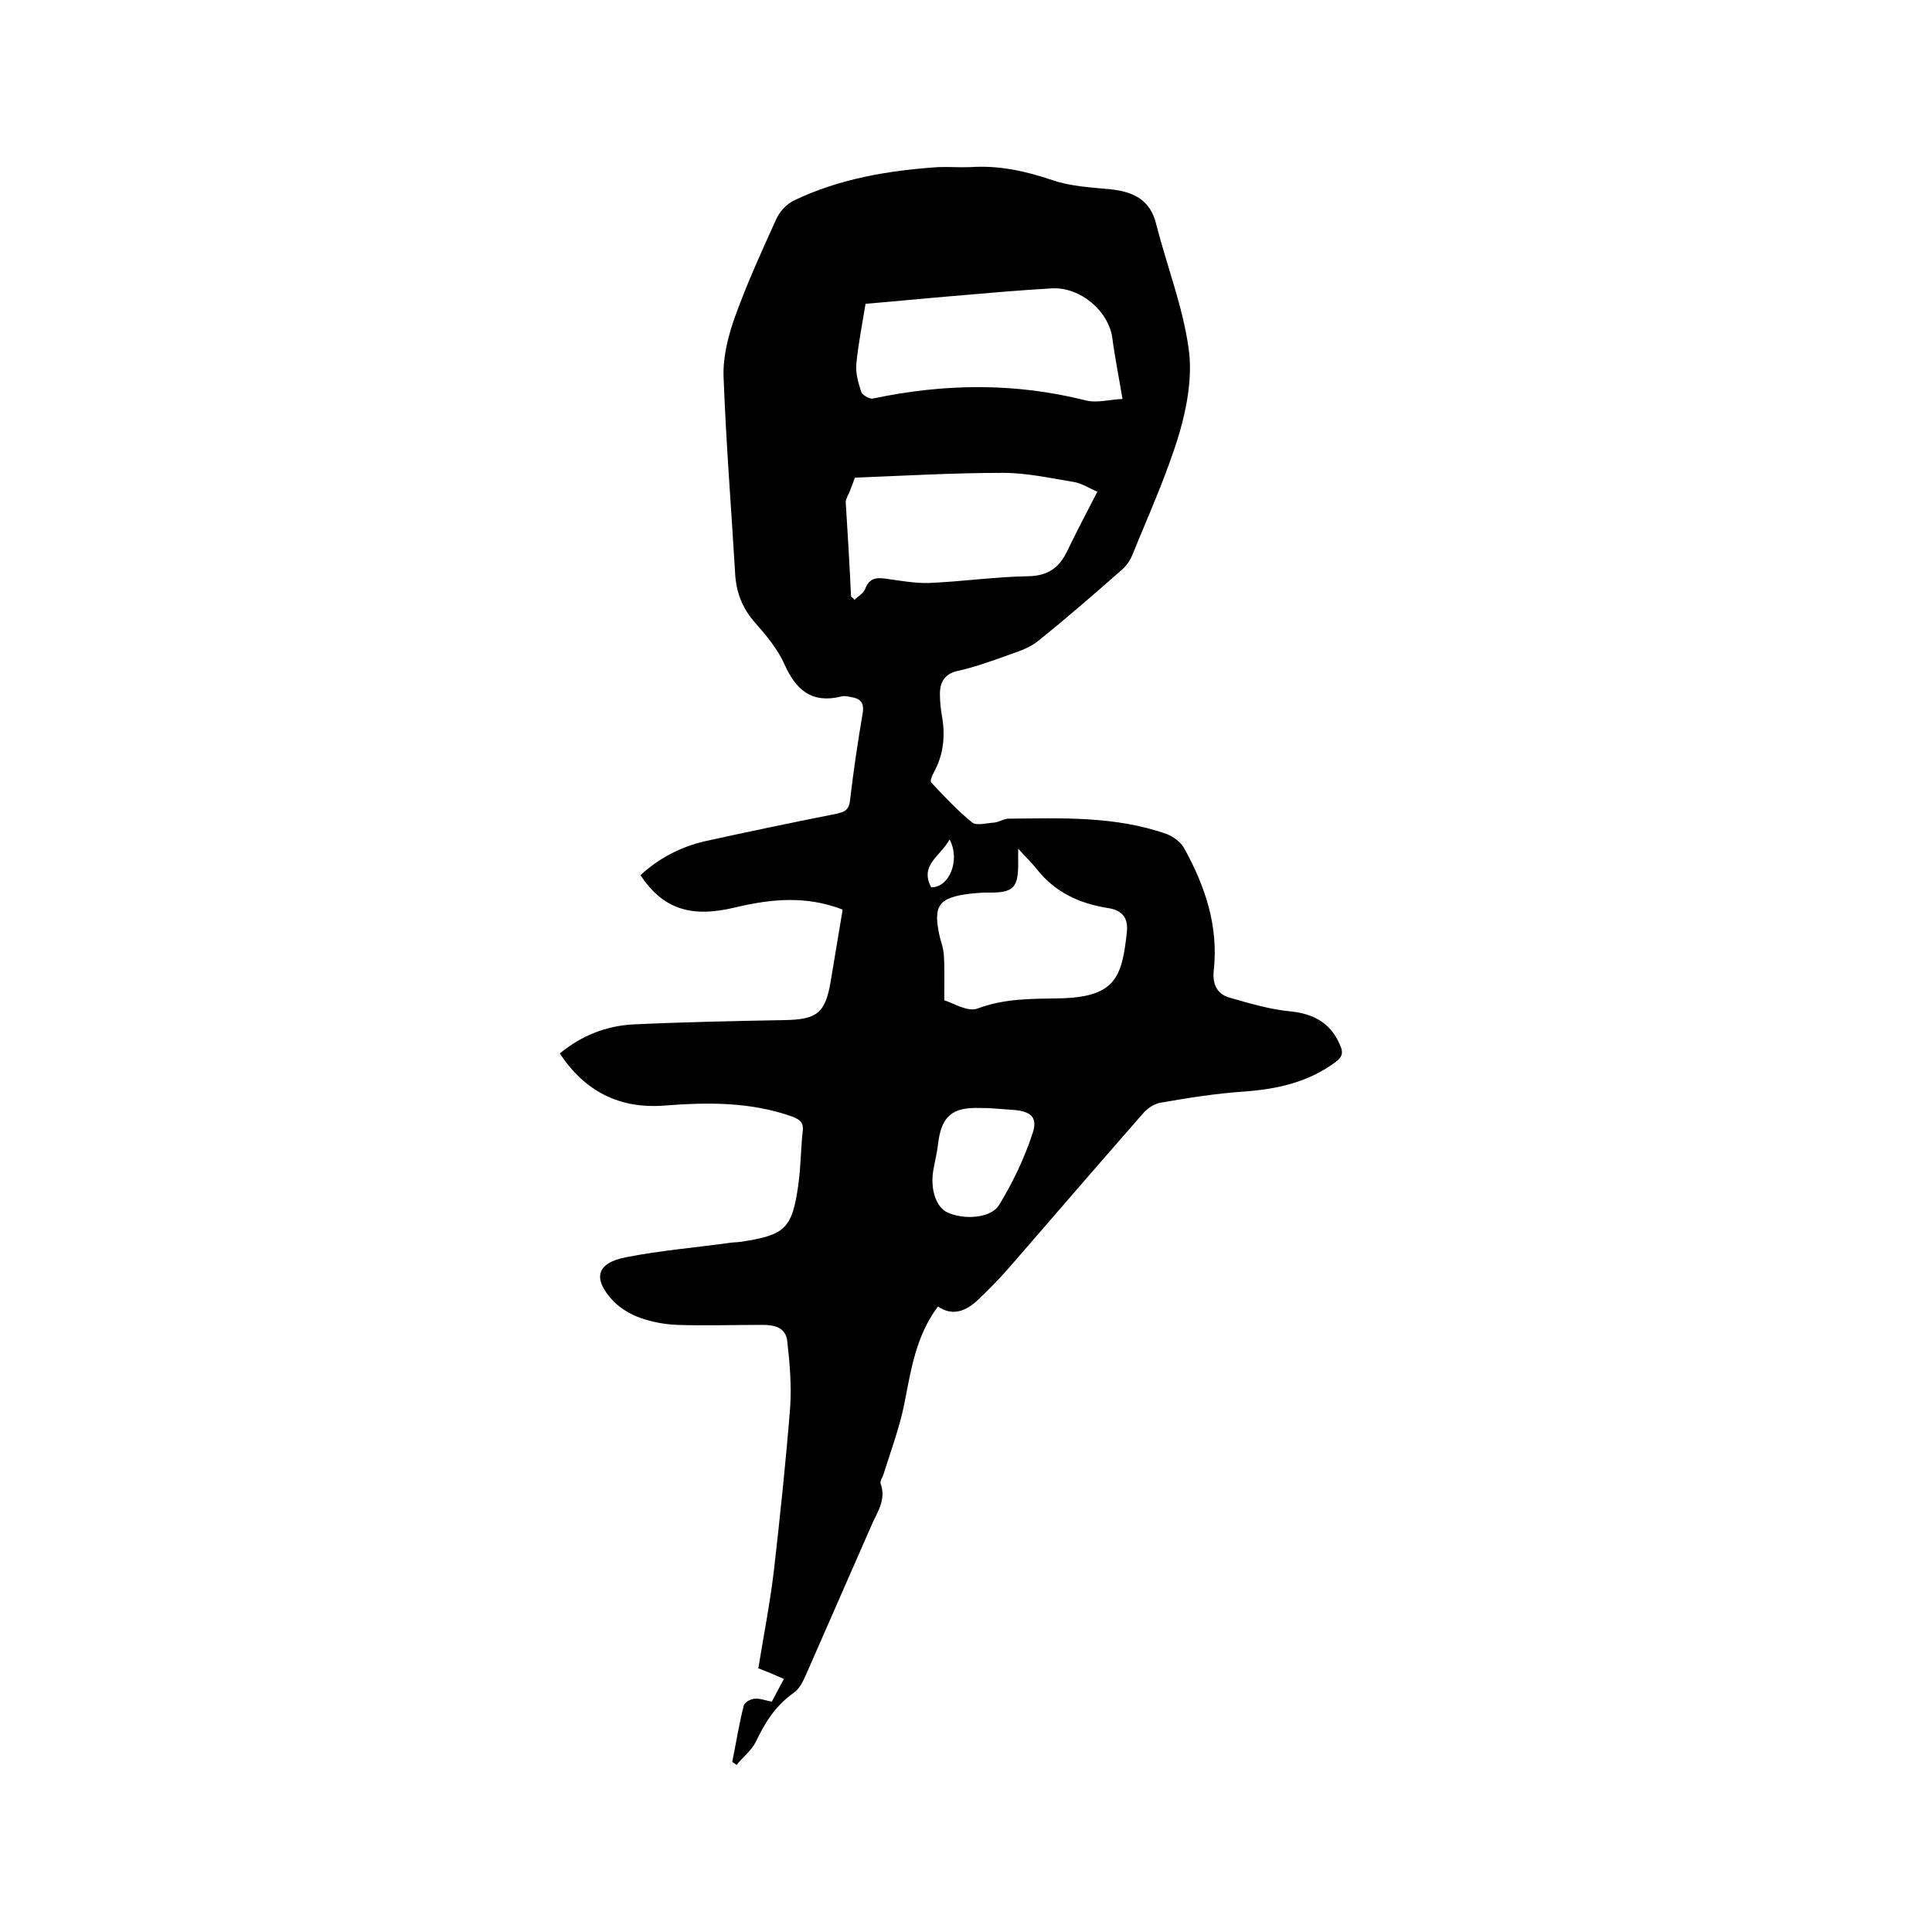<svg enable-background="new 0 0 400 400" viewBox="0 0 400 400" xmlns="http://www.w3.org/2000/svg"><path d="m174.4 188.3c-7.5-2.9-14.8-2.2-22.3-.4-9.2 2.2-14.9.2-19.5-6.7 3.8-3.5 8.2-5.8 13.2-7 9.1-2 18.2-3.9 27.3-5.7 1.8-.4 2.7-.8 2.9-2.9.7-6 1.6-12 2.6-17.9.4-2.4-.6-3.1-2.5-3.4-.6-.1-1.3-.3-1.9-.1-6.1 1.5-9.4-1.3-11.8-6.7-1.4-3.1-3.7-5.9-6-8.5-2.7-3-4-6.4-4.2-10.3-.8-13.6-1.9-27.2-2.4-40.9-.1-4.1 1-8.4 2.4-12.3 2.5-6.9 5.5-13.5 8.5-20.1.7-1.6 2.2-3.2 3.7-3.9 9.4-4.5 19.5-6.2 29.8-6.9 2.2-.1 4.5.1 6.7 0 5.9-.4 11.4.8 17 2.7 3.8 1.3 8 1.5 12.1 1.9 4.7.5 8.2 2.2 9.4 7.3 2.2 8.6 5.5 17 6.7 25.7.8 5.6-.3 11.9-1.9 17.4-2.6 8.7-6.4 17-9.8 25.4-.5 1.2-1.4 2.4-2.4 3.2-5.7 5-11.3 9.9-17.2 14.6-2 1.6-4.7 2.3-7.1 3.2-3.1 1.1-6.2 2.2-9.4 2.9-2.7.6-3.7 2.3-3.7 4.8 0 1.7.2 3.4.5 5 .6 3.9.2 7.6-1.7 11.1-.4.7-.9 1.9-.6 2.2 2.7 2.9 5.4 5.8 8.5 8.3.9.7 3 .1 4.6 0 .9-.1 1.8-.7 2.7-.8 11.1-.1 22.3-.6 33 3.2 1.3.5 2.8 1.6 3.5 2.8 4.4 7.9 7.2 16.2 6.2 25.4-.3 2.6.5 4.8 3.1 5.6 4.2 1.2 8.5 2.5 12.8 2.9 4.9.5 8.4 2.5 10.3 7.1.7 1.6.3 2.4-1 3.4-5.7 4.2-12.1 5.6-19 6.1-5.8.4-11.5 1.3-17.2 2.3-1.4.2-2.9 1.3-3.8 2.4-9.3 10.6-18.5 21.3-27.7 31.9-2 2.3-4.2 4.5-6.4 6.6-2.4 2.2-5.1 3.4-8.2 1.3-4.6 6.1-5.6 13.2-7 20.3-1 4.9-2.8 9.7-4.3 14.5-.2.6-.7 1.3-.6 1.8 1.3 3.5-.8 6.1-2 9-4.5 10.3-9 20.5-13.5 30.8-.6 1.3-1.3 2.8-2.5 3.6-3.7 2.6-5.9 6.1-7.8 10.1-.9 1.8-2.7 3.2-4 4.8-.3-.2-.6-.4-.9-.6.8-3.9 1.4-7.9 2.4-11.7.2-.7 1.5-1.4 2.3-1.4 1.1-.1 2.2.4 3.5.6.8-1.5 1.6-3 2.5-4.7-1.8-.8-3.5-1.5-5.3-2.2 1.1-6.7 2.4-13.4 3.2-20 1.3-11.4 2.5-22.7 3.4-34.1.3-4.5-.1-9.1-.6-13.6-.3-2.9-2.7-3.4-5.2-3.4-5.9 0-11.8.2-17.7 0-2.5-.1-5.1-.6-7.4-1.4-2-.7-4.1-1.9-5.6-3.4-4.5-4.7-3.7-8 2.5-9.2 7.1-1.4 14.4-2 21.6-3 .7-.1 1.5-.1 2.2-.2 9.2-1.4 10.6-2.7 11.9-11.9.5-3.7.5-7.4.9-11.1.2-1.8-.7-2.3-2.1-2.9-8.7-3.1-17.6-3-26.6-2.3-9.2.7-16.4-2.9-21.6-10.8 4.5-3.7 9.6-5.7 15.1-6 10.5-.5 20.9-.7 31.4-.9 6.8-.1 8.5-1.5 9.6-8.1.8-4.8 1.6-9.6 2.4-14.4.1.3 0 .1 0-.4zm4.8-125.4c-.7 4.3-1.5 8.3-1.9 12.4-.2 1.9.4 4 1 5.8.2.7 1.8 1.6 2.5 1.4 14.7-3.1 29.3-3.3 44 .4 2.3.6 5-.2 7.6-.3-.8-4.8-1.6-8.7-2.1-12.6-.8-5.7-6.7-10.6-12.5-10.3-6.9.4-13.7 1-20.6 1.6-6 .5-12 1.1-18 1.6zm-3 60.6c.2.2.5.4.7.7.7-.7 1.8-1.3 2.2-2.2.8-2.2 2.2-2.5 4.2-2.2 3 .4 6.1 1 9.1.9 6.9-.3 13.7-1.3 20.6-1.4 4-.1 6.3-1.8 7.9-5.1 2-4.1 4.1-8.2 6.3-12.4-1.5-.6-3.1-1.7-4.8-2-4.9-.8-9.8-1.9-14.7-1.9-10.4 0-20.7.6-30.7 1-.3.8-.7 1.9-1.1 2.9-.3.7-.8 1.5-.8 2.2.4 6.4.8 12.9 1.1 19.5zm19.3 83.6c1.7.5 4.9 2.5 6.9 1.7 5.6-2.1 11.2-2 16.8-2.1 11.7-.2 13.1-4.3 14.1-13.7.3-2.7-.7-4.5-3.9-5-5.8-.9-10.9-3.2-14.7-8-1-1.3-2.2-2.4-3.9-4.3v2.5c.1 5.7-.9 6.7-6.5 6.6-1.1 0-2.1.1-3.2.2-6.9.8-8 2.5-6.5 9.1.3 1.1.7 2.3.8 3.4.2 2.8.1 5.6.1 9.6zm10.3 22.4c-1-.1-1.9-.1-2.9-.1-5.8-.2-8 1.7-8.7 7.5-.2 1.9-.7 3.7-1 5.6-.6 3.7.6 7.4 2.9 8.5 3.4 1.6 9.1 1.3 10.8-1.6 2.8-4.6 5.2-9.6 6.9-14.8 1.1-3.3-.4-4.5-3.9-4.8-1.3-.1-2.7-.2-4.1-.3zm-9.2-55.7c-1.8 3.4-6.3 5.3-3.8 9.9 3.7.1 6.1-5.6 3.8-9.9z"/></svg>